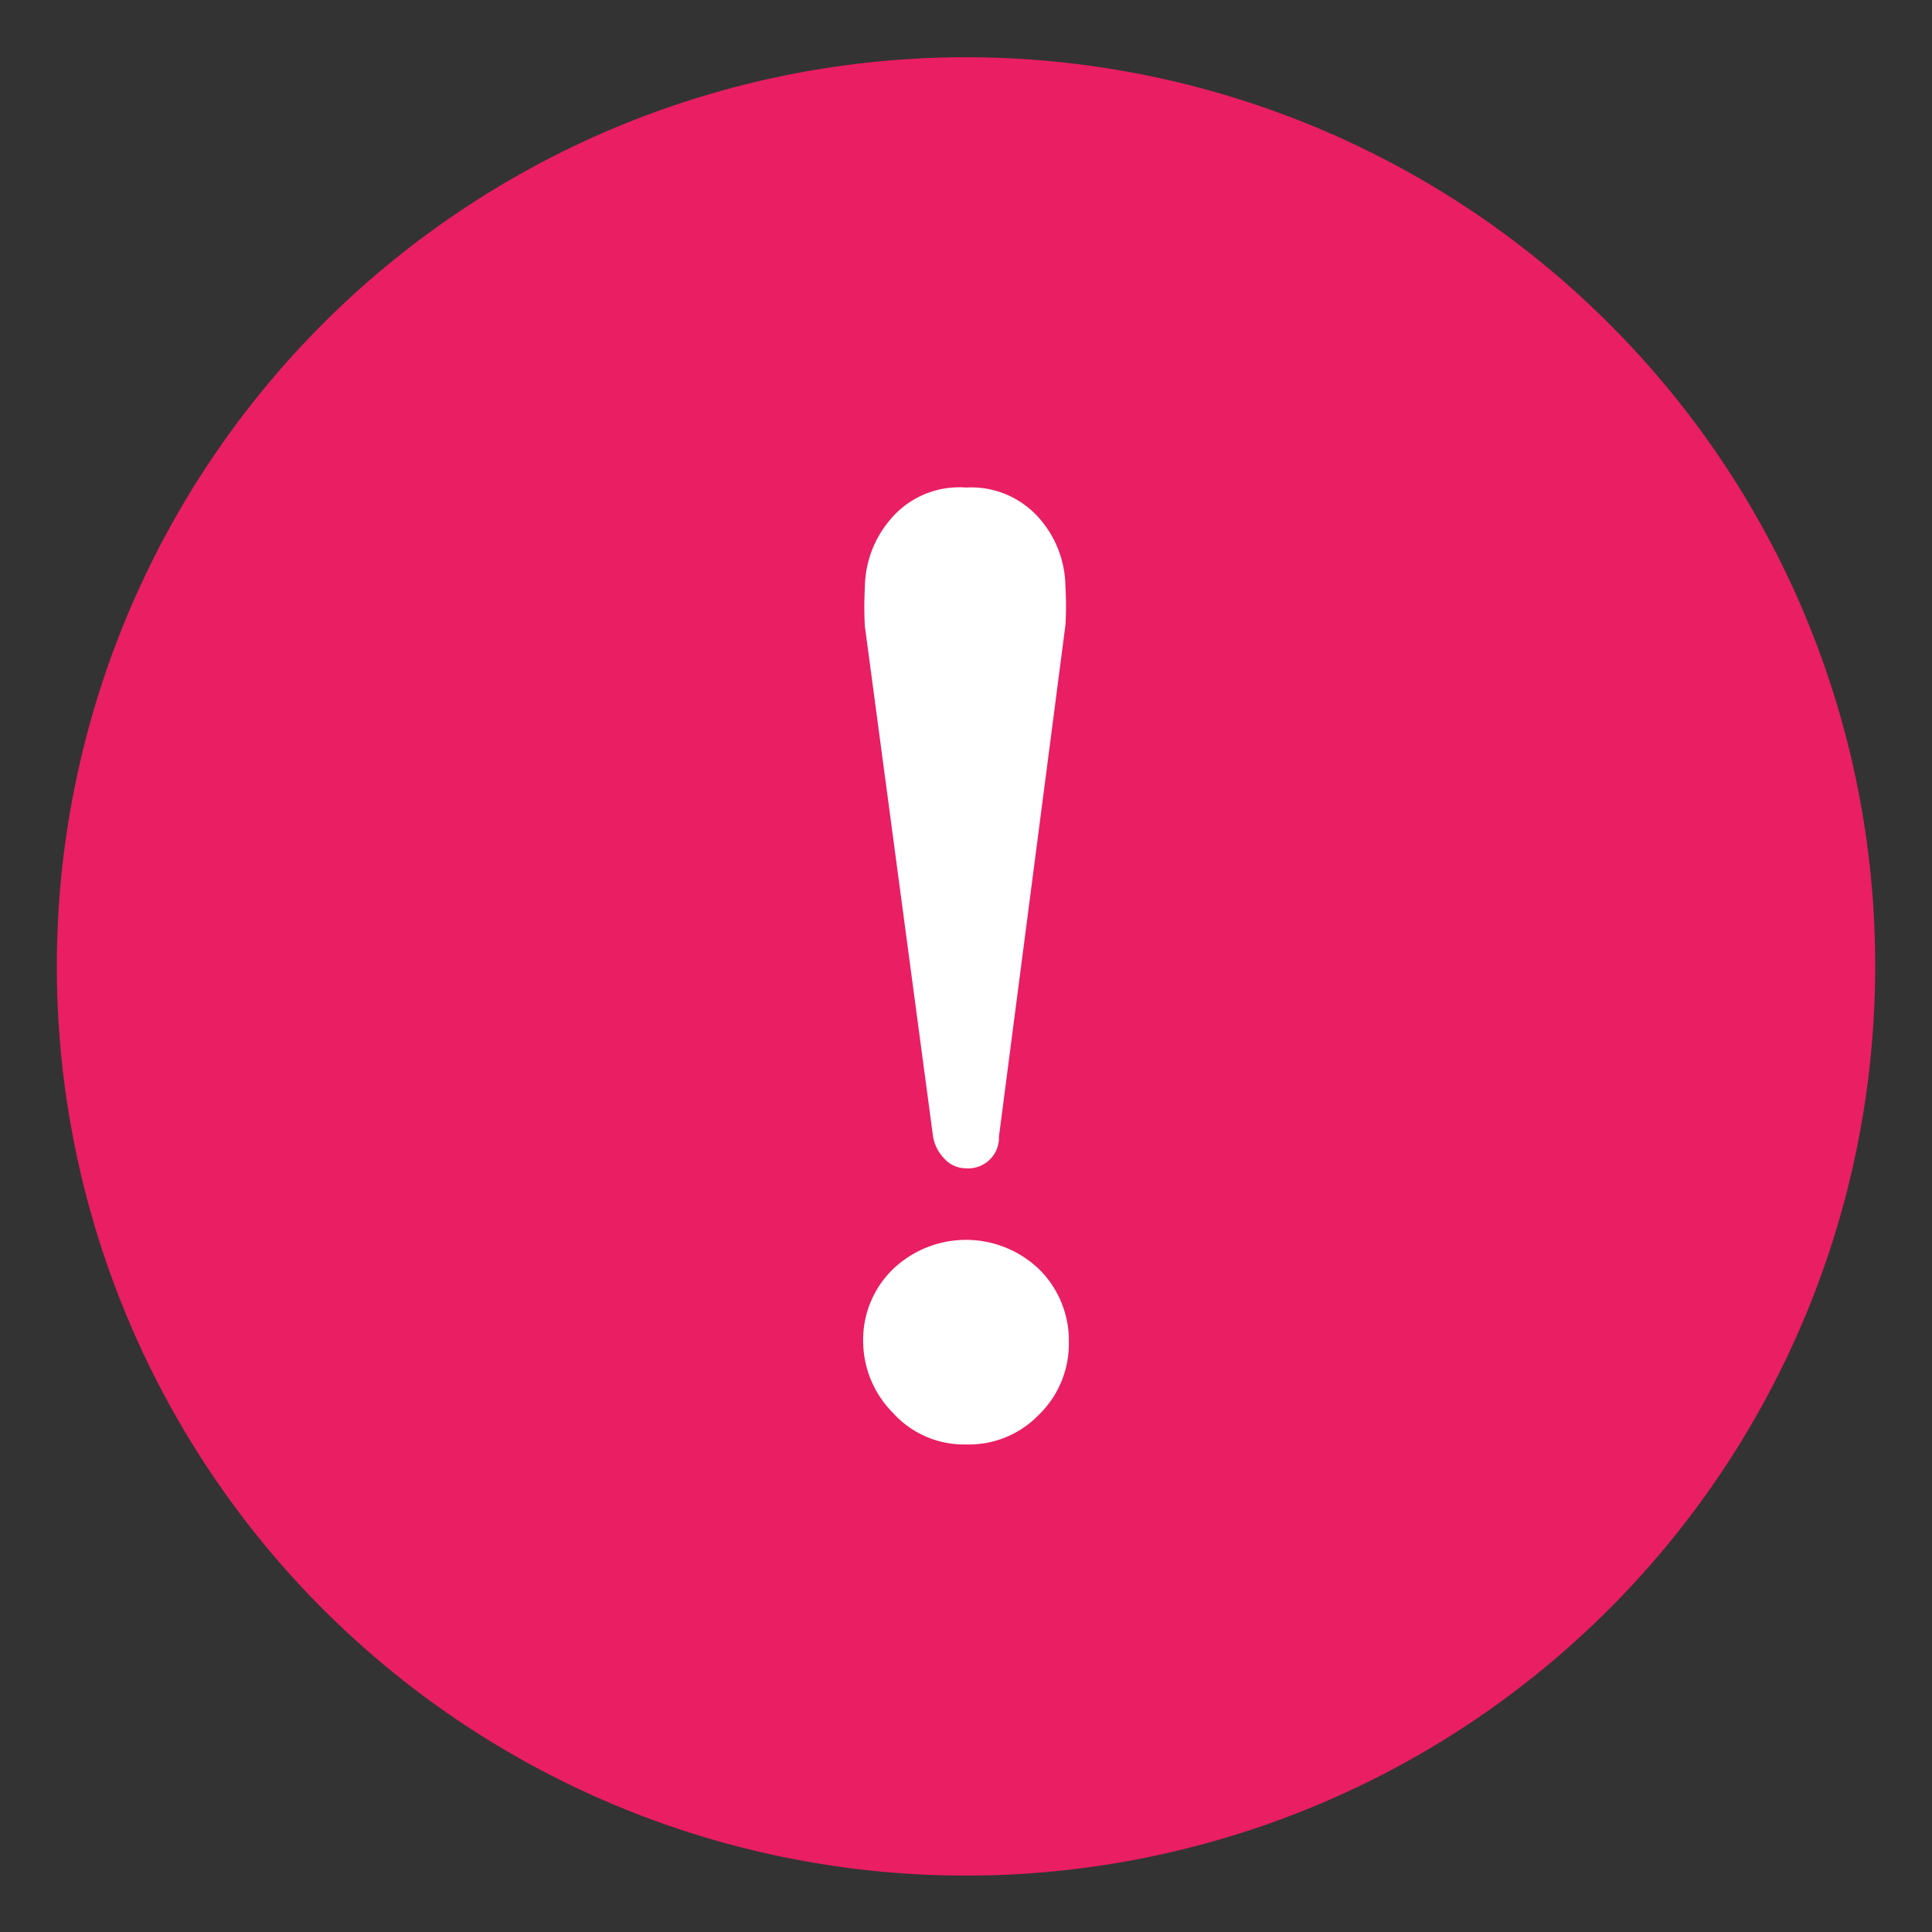 <svg xmlns="http://www.w3.org/2000/svg" viewBox="0 0 34 34"><rect x="0" y="0" width="34" height="34" fill="#333333" stroke="none"/><defs><style>.cls-1{fill:#e91e63;}.cls-2{fill:#fff;}</style></defs><g id="pc"><path class="cls-1" d="M28.31,5.69A16,16,0,1,0,33,17,15.93,15.93,0,0,0,28.31,5.69Z"/><path class="cls-2" d="M16.42,20a.72.72,0,0,0,.19.38.51.51,0,0,0,.39.18.54.54,0,0,0,.58-.56L18.75,11a5.58,5.58,0,0,0,0-.67,1.85,1.85,0,0,0-.47-1.22A1.59,1.59,0,0,0,17,8.58a1.58,1.58,0,0,0-1.33.56,1.87,1.87,0,0,0-.45,1.21,6.19,6.19,0,0,0,0,.67Z"/><path class="cls-2" d="M17,25.42a1.71,1.71,0,0,0,1.28-.52,1.74,1.74,0,0,0,.53-1.28,1.76,1.76,0,0,0-.53-1.29,1.86,1.86,0,0,0-2.56,0,1.73,1.73,0,0,0-.53,1.27,1.8,1.8,0,0,0,.53,1.27A1.68,1.68,0,0,0,17,25.42Z"/></g></svg>
